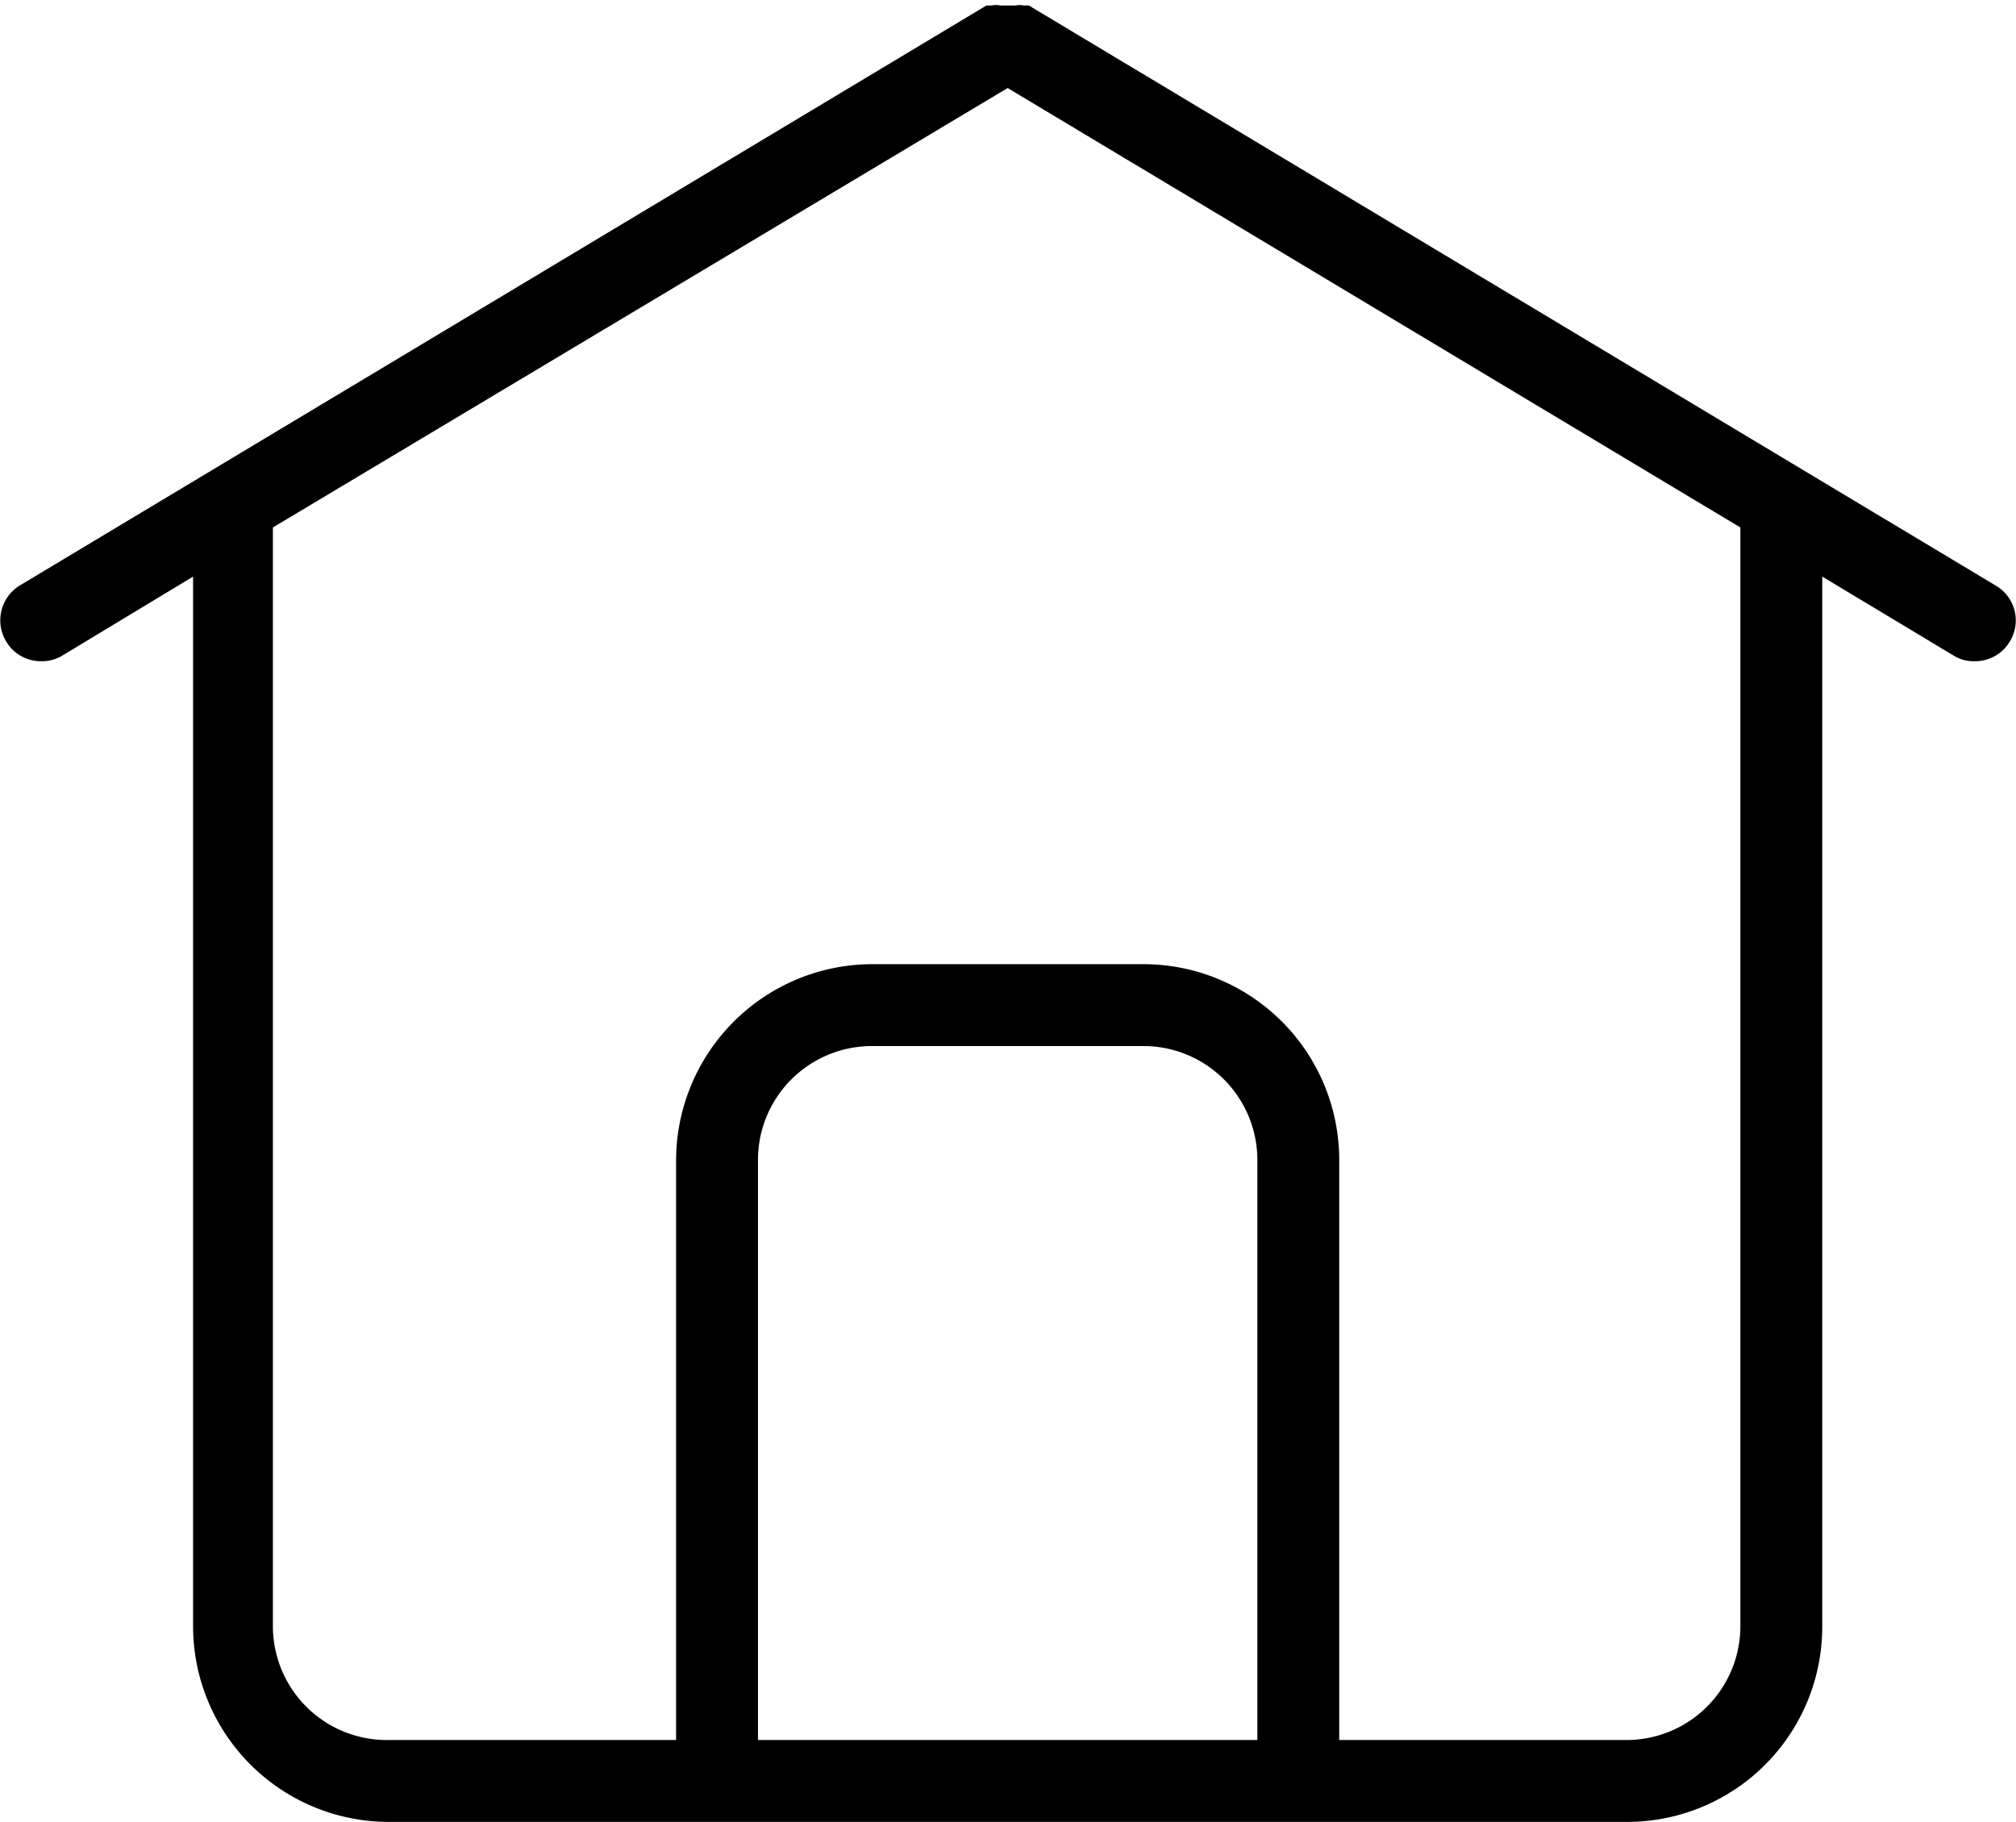 <svg xmlns="http://www.w3.org/2000/svg" viewBox="0 0 29.55 26.7"><title>01 - HOME</title><g id="Layer_2" data-name="Layer 2"><g id="Icons"><path d="M29.25,8.58,15.08.08s-.05,0-.08,0a.25.25,0,0,0-.11,0h-.23a.28.28,0,0,0-.12,0l-.08,0L.29,8.58a.6.6,0,0,0-.2.82.59.59,0,0,0,.51.29.58.58,0,0,0,.31-.08L2.83,8.45V23.83A2.87,2.87,0,0,0,5.7,26.7H23.84a2.86,2.86,0,0,0,2.87-2.87V8.45l1.93,1.16a.55.55,0,0,0,.31.08.59.59,0,0,0,.51-.29A.59.59,0,0,0,29.25,8.58ZM18.43,25.5H11.11V17a1.67,1.67,0,0,1,1.67-1.67h4A1.67,1.67,0,0,1,18.43,17Zm7.08-1.67a1.67,1.67,0,0,1-1.67,1.67H19.63V17a2.87,2.87,0,0,0-2.87-2.87h-4A2.88,2.88,0,0,0,9.91,17V25.5H5.7A1.67,1.67,0,0,1,4,23.83V7.73L14.77,1.29,25.51,7.73Z"/></g></g></svg>